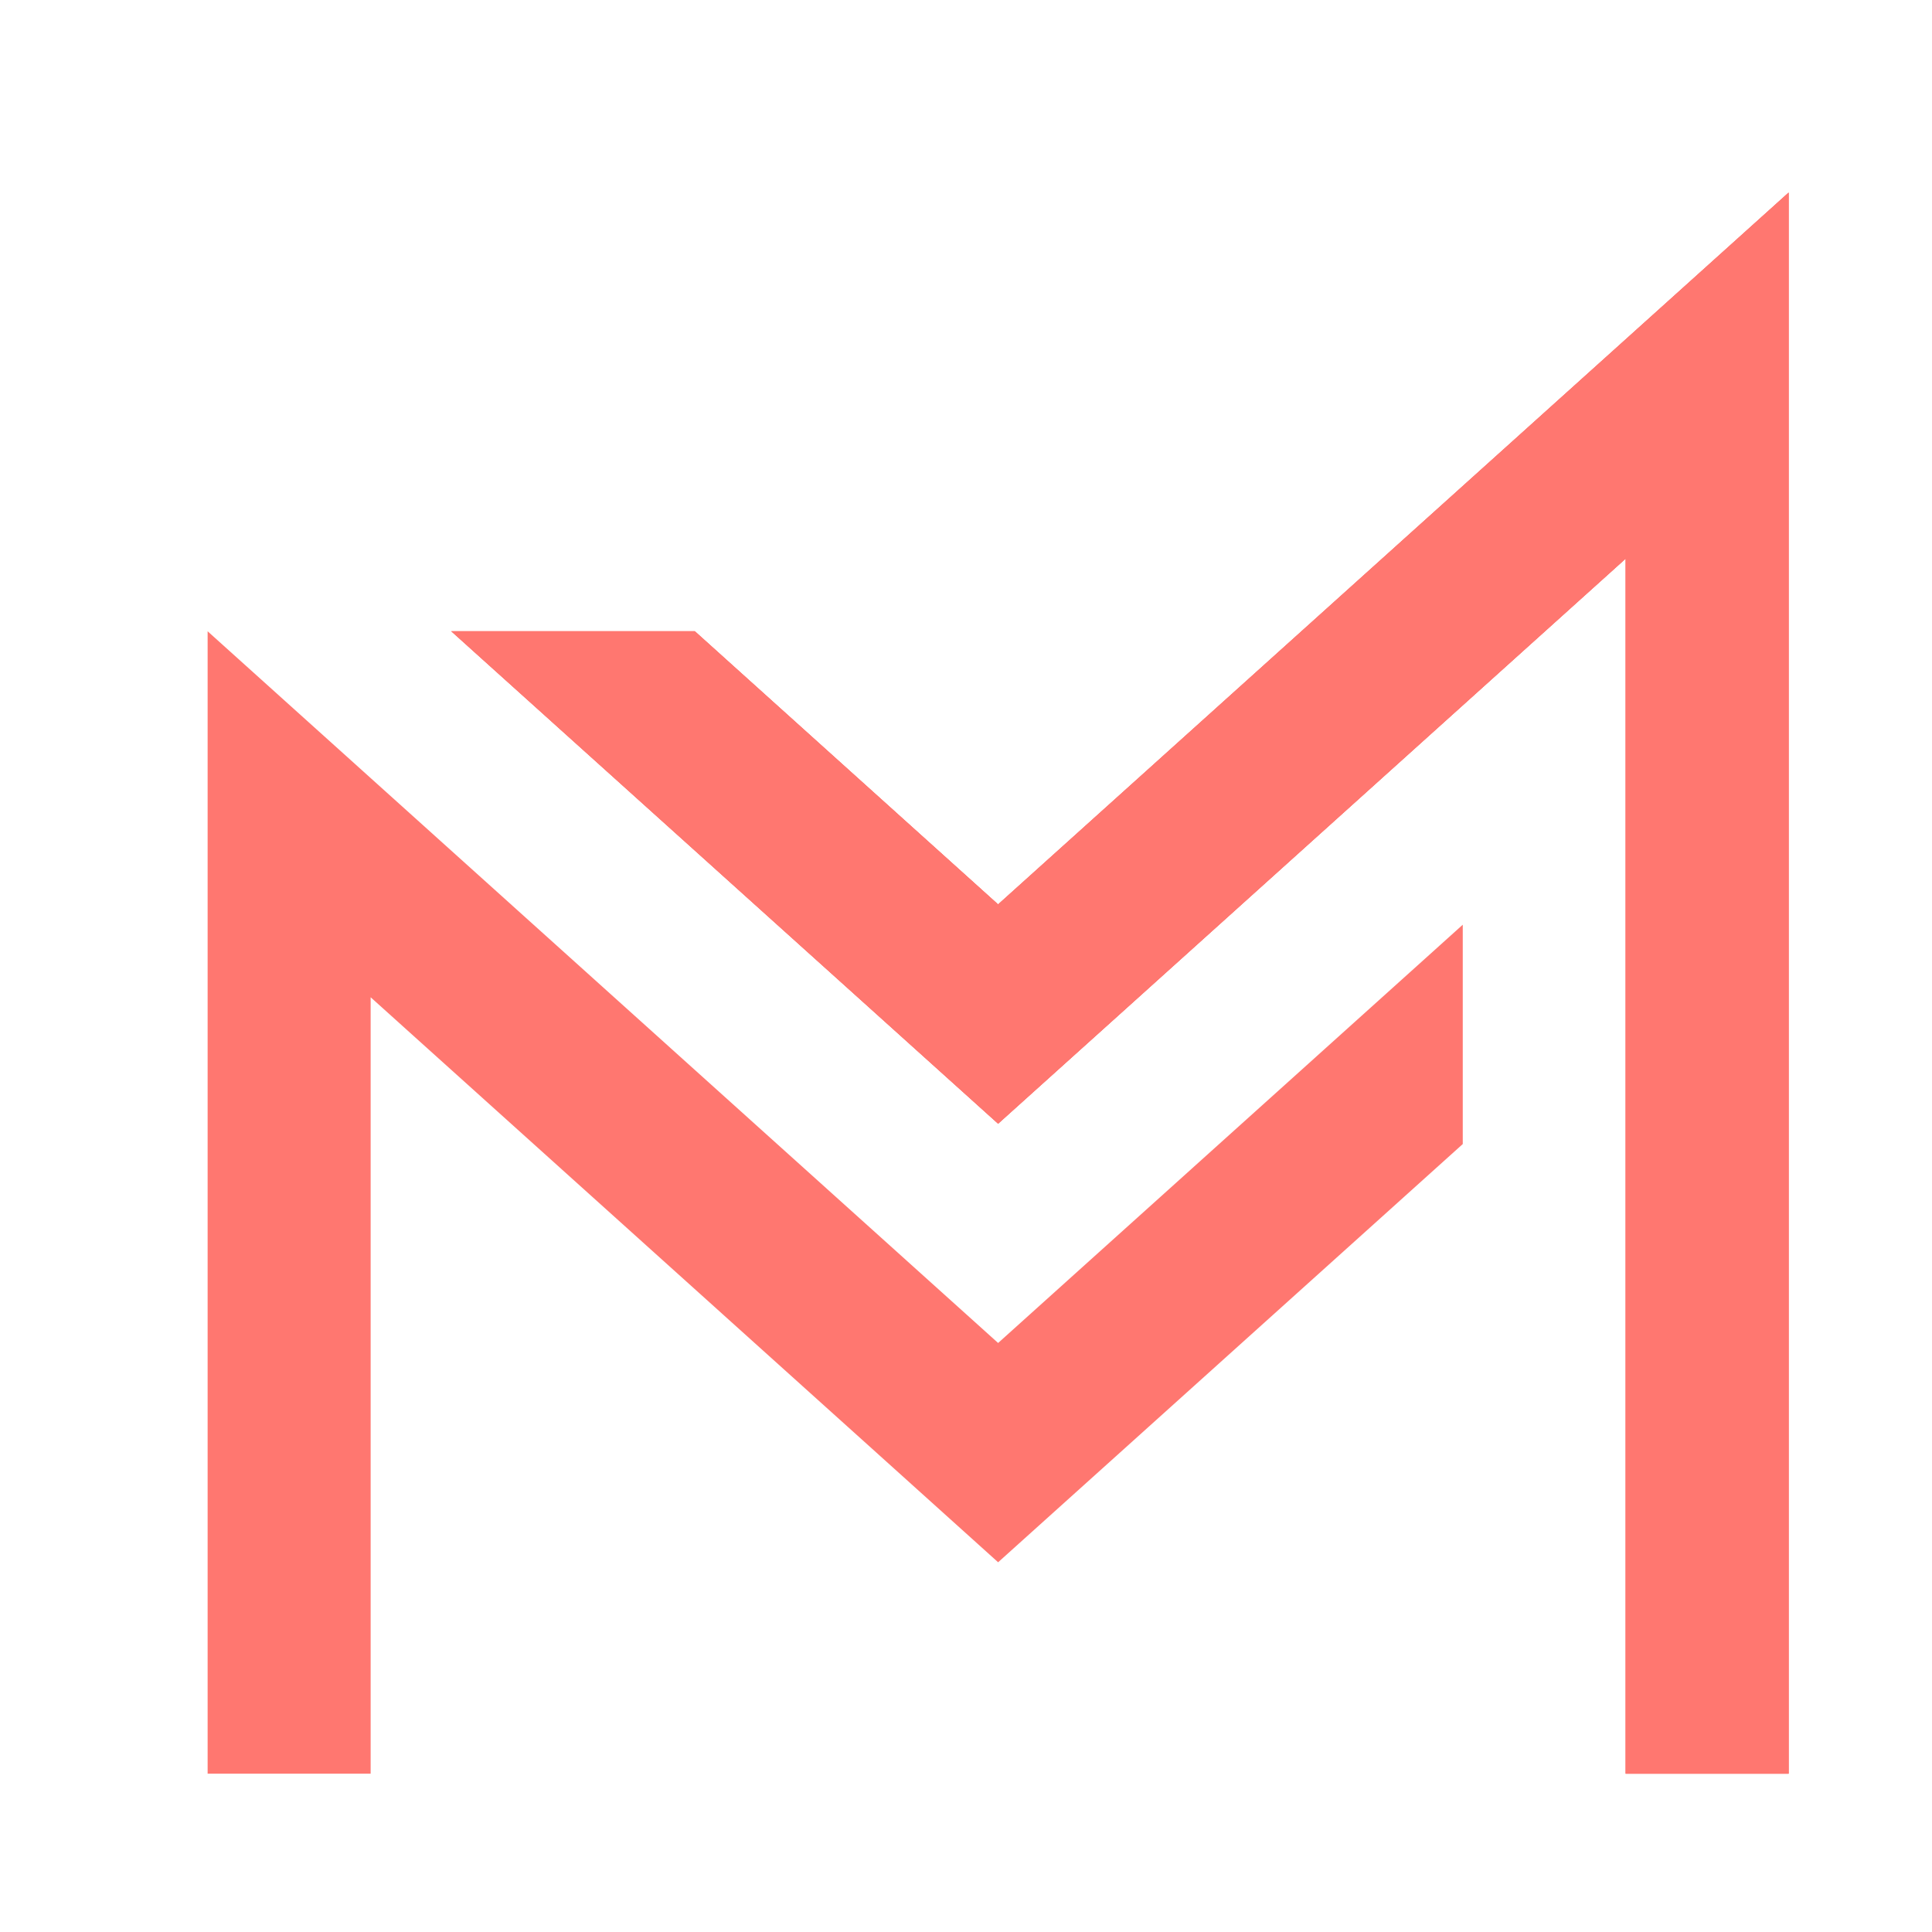 <?xml version="1.0" encoding="utf-8"?>
<!-- Generator: Adobe Illustrator 16.0.0, SVG Export Plug-In . SVG Version: 6.00 Build 0)  -->
<!DOCTYPE svg PUBLIC "-//W3C//DTD SVG 1.1//EN" "http://www.w3.org/Graphics/SVG/1.1/DTD/svg11.dtd">
<svg version="1.1" id="Calque_1" xmlns="http://www.w3.org/2000/svg" xmlns:xlink="http://www.w3.org/1999/xlink" x="0px" y="0px"
	 width="32px" height="32px" viewBox="0 0 32 32" enable-background="new 0 0 32 32" xml:space="preserve">
<g>
	<polygon fill-rule="evenodd" clip-rule="evenodd" fill="#FF7770" points="29.625,10.456 29.625,14.087 29.625,29.378 
		26.926,29.378 26.926,16.518 26.926,12.886 26.926,9.253 18.55,16.796 16.532,18.612 14.516,16.796 7.474,10.456 11.507,10.456 
		16.532,14.98 26.926,5.621 29.625,3.19 29.625,6.823 	"/>
	<polygon fill-rule="evenodd" clip-rule="evenodd" fill="#FF7770" points="29.625,10.456 29.625,14.087 29.625,29.378 
		26.926,29.378 26.926,16.518 26.926,12.886 26.926,9.253 18.55,16.796 16.532,18.612 14.516,16.796 7.474,10.456 11.507,10.456 
		16.532,14.98 26.926,5.621 29.625,3.19 29.625,6.823 	"/>
	<path fill-rule="evenodd" clip-rule="evenodd" fill="#FF7770" d="M29.625,29.378h-2.699c0-6.71,0-13.417,0-20.125l-10.394,9.359
		l-9.056-8.157h4.034l5.021,4.524L29.625,3.19C29.625,11.919,29.625,20.647,29.625,29.378z"/>
	<polygon fill-rule="evenodd" clip-rule="evenodd" fill="#FF7770" points="16.532,25.876 14.516,24.06 6.139,16.518 6.139,29.378 
		3.439,29.378 3.439,14.087 3.439,10.456 16.532,22.244 24.228,15.316 24.228,18.949 18.55,24.06 	"/>
</g>
</svg>

